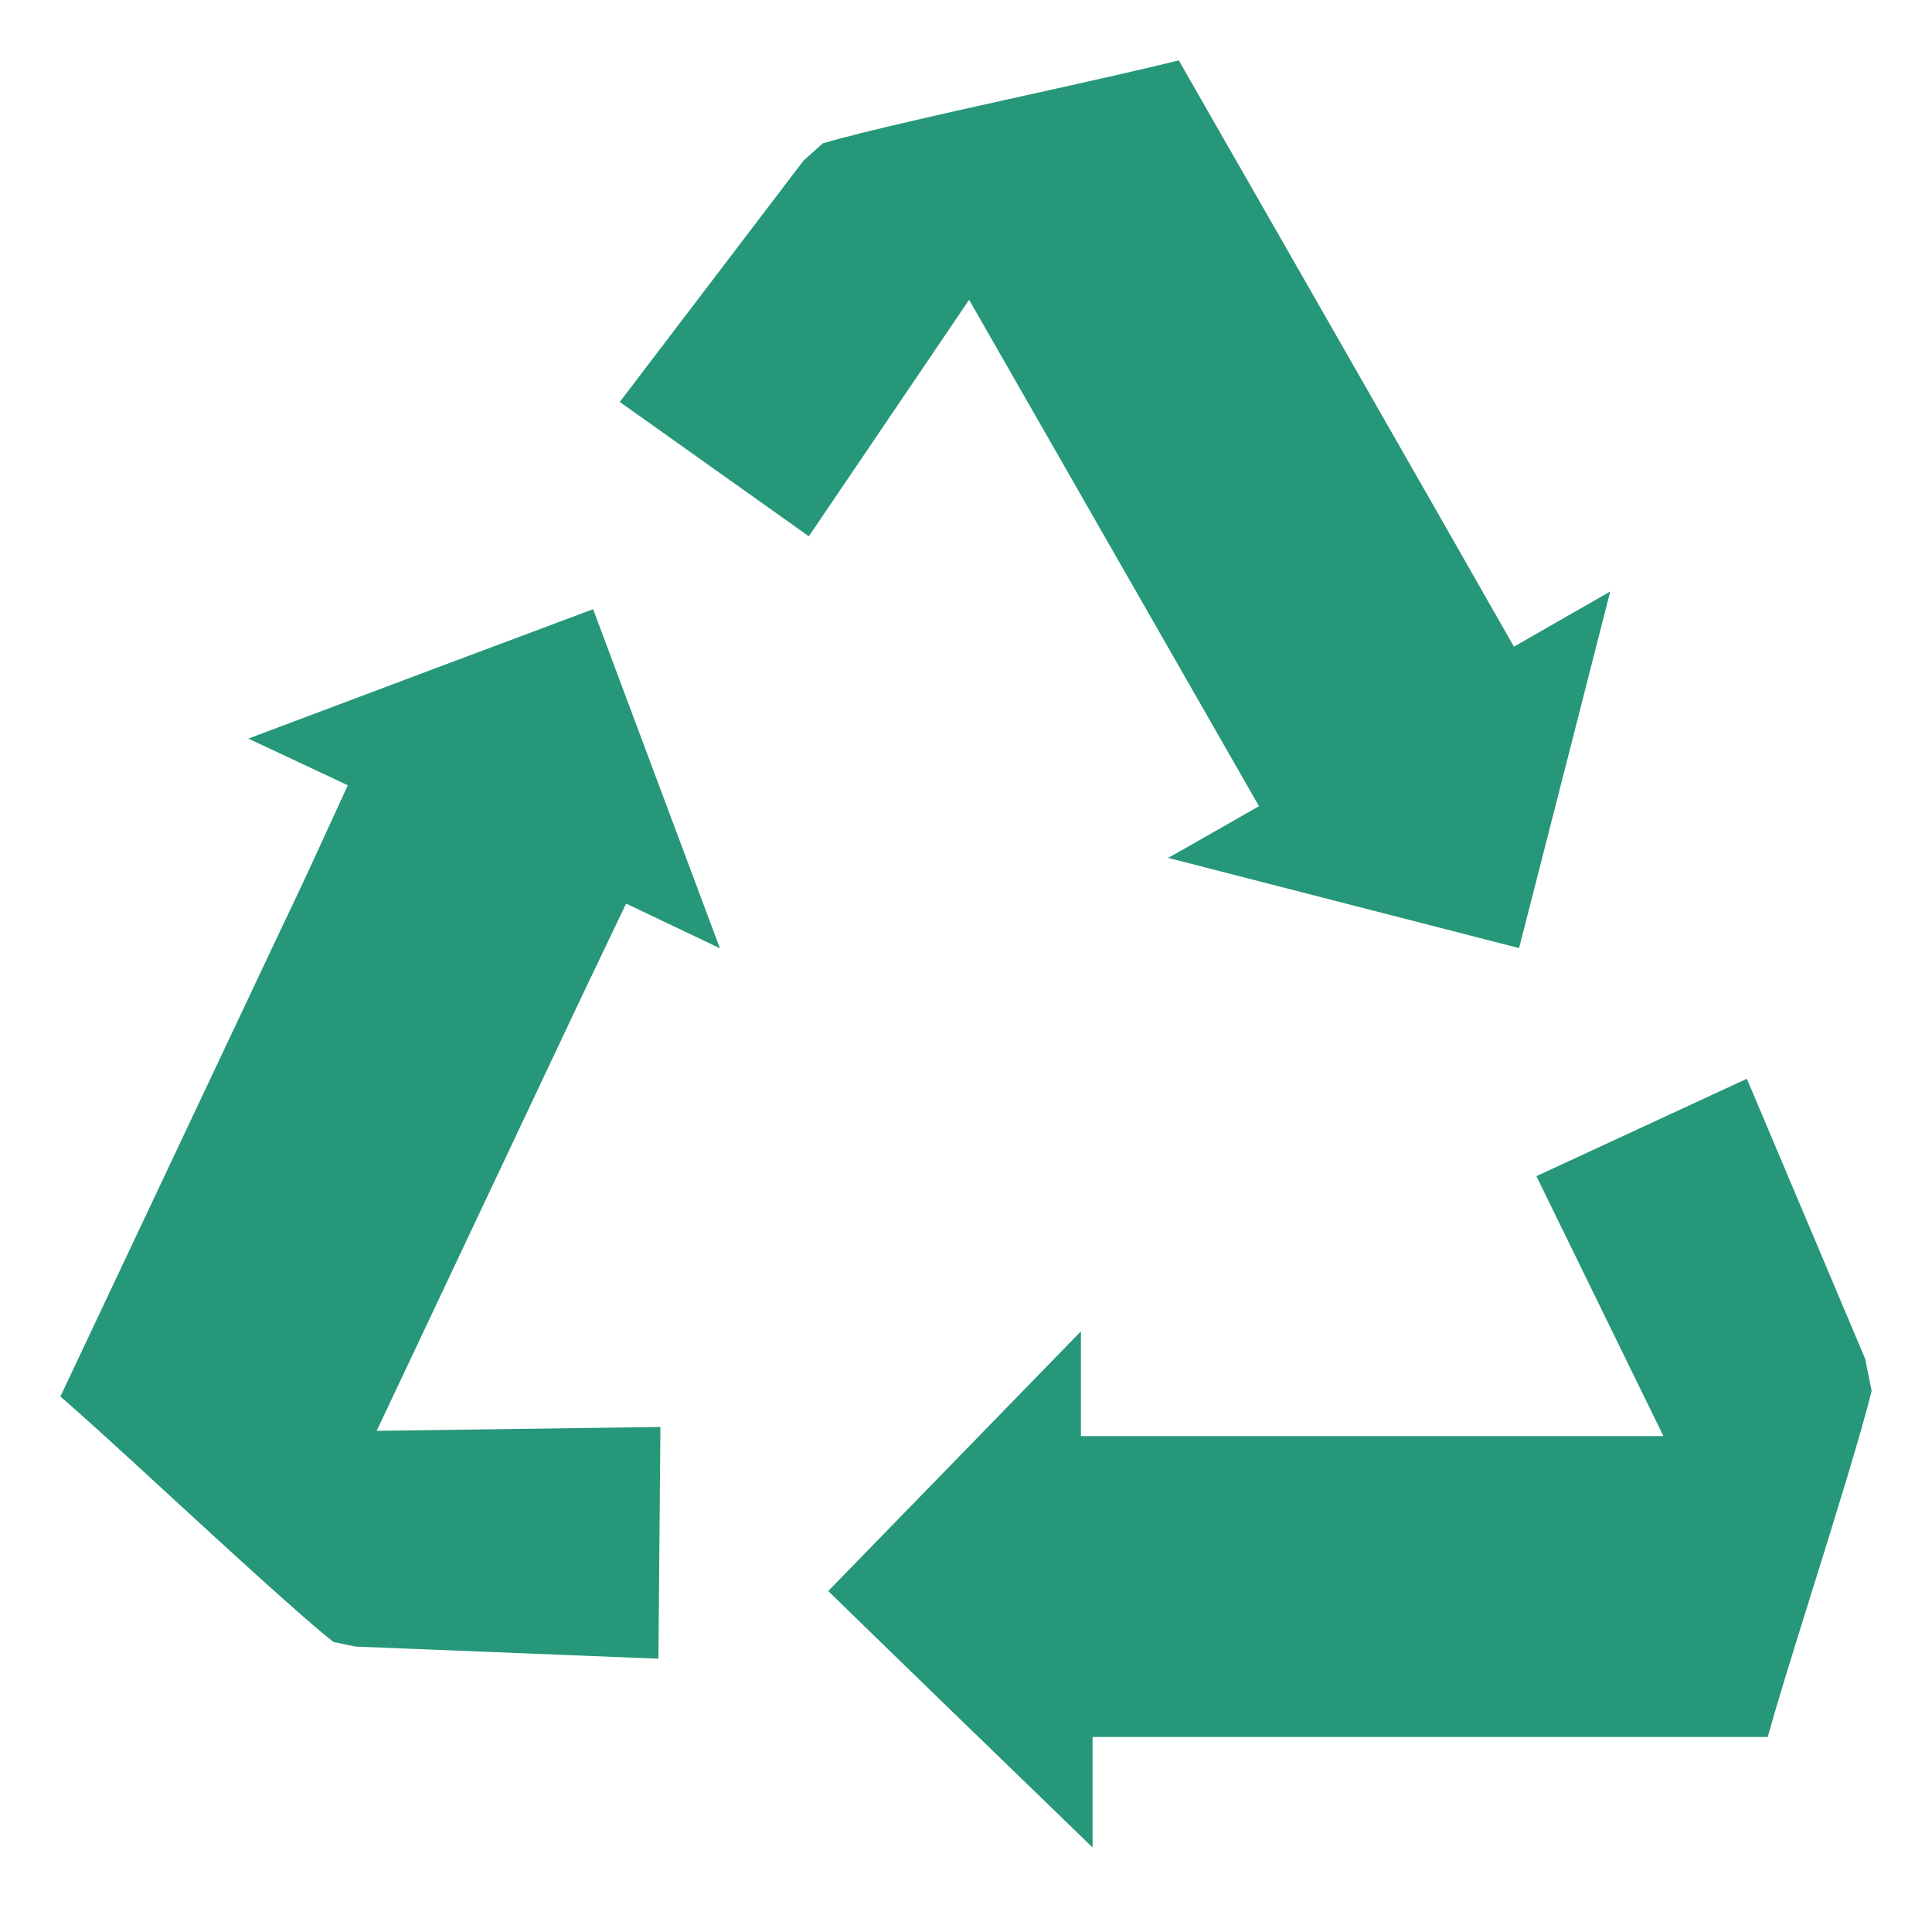 <svg width="64" height="64" viewBox="0 0 64 64" fill="none" xmlns="http://www.w3.org/2000/svg">
<path d="M38.698 28.419L50.321 31.407C51.023 28.673 52.365 23.416 53.341 19.594L50.151 21.422L47.523 16.812C46.31 14.682 44.07 10.778 42.041 7.225C40.912 5.252 39.84 3.389 39.05 2C38.08 2.241 36.597 2.58 34.176 3.116C32.003 3.596 28.509 4.368 27.255 4.75L26.615 5.324L20.531 13.315L26.794 17.765L32.103 9.931L41.706 26.706L39.147 28.165C39.144 28.161 38.977 28.259 38.698 28.419Z" fill="#269779"/>
<path d="M27.437 52.705C29.453 54.674 33.355 58.453 36.193 61.2V57.54H58.557C58.826 56.571 59.278 55.097 60.031 52.692C60.667 50.657 61.674 47.429 62 46.072L61.784 45.008L57.867 35.735L50.895 38.962L55.104 47.574H35.807V44.102L27.437 52.705Z" fill="#269779"/>
<path d="M11.772 54.545L21.811 54.947L21.877 47.27L12.478 47.398L18.342 34.976C19.017 33.54 19.474 32.583 19.474 32.583L20.741 29.933L23.395 31.197C23.395 31.197 23.564 31.276 23.849 31.414L19.647 20.18C17.009 21.165 11.923 23.075 8.228 24.467L11.521 26.013L10.304 28.666C10.304 28.666 9.903 29.535 9.276 30.846L8.144 33.245C6.29 37.172 3.543 42.992 2 46.263C2.756 46.912 3.888 47.947 5.735 49.647C7.391 51.168 10.057 53.623 11.048 54.392L11.772 54.545Z" fill="#269779"/>
</svg>
